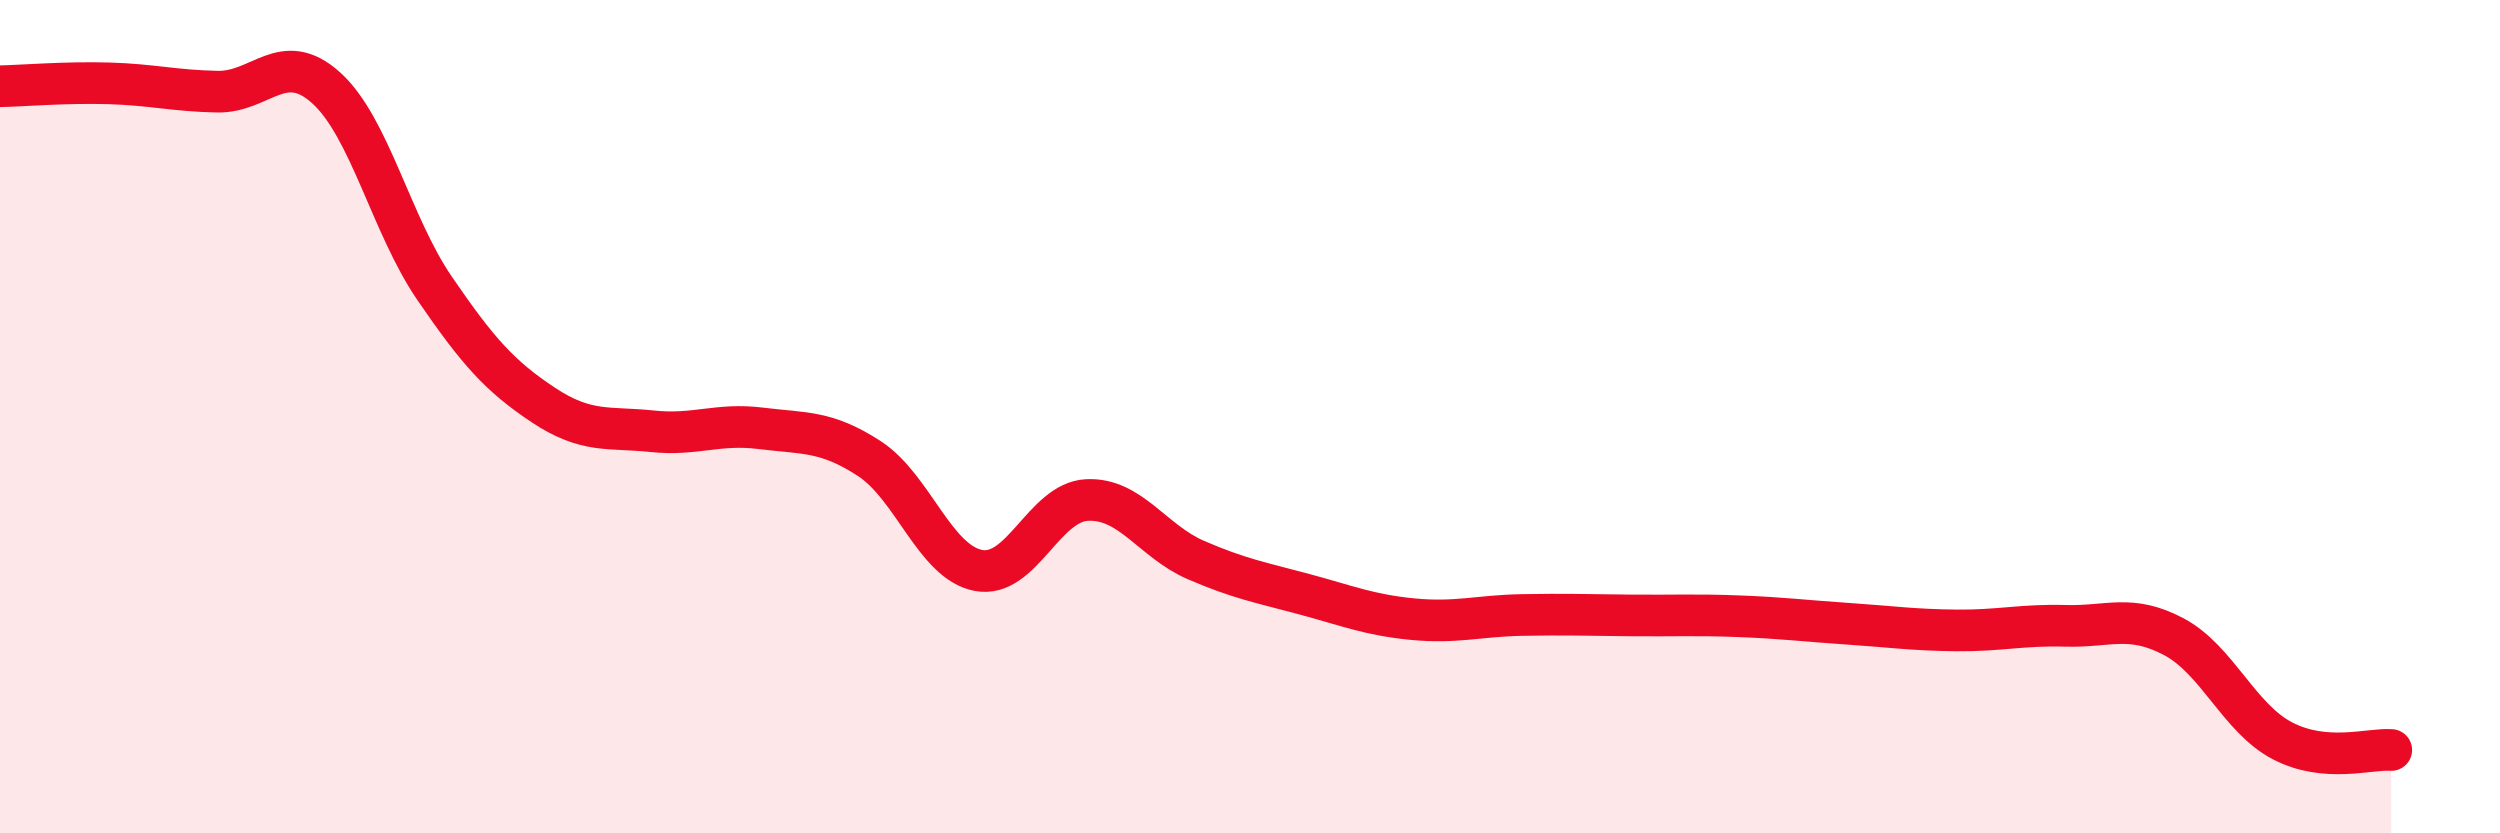 
    <svg width="60" height="20" viewBox="0 0 60 20" xmlns="http://www.w3.org/2000/svg">
      <path
        d="M 0,2.07 C 0.52,2.06 1.57,1.97 2.61,2 C 3.65,2.03 4.18,2.18 5.22,2.2 C 6.26,2.22 6.79,1.17 7.83,2.11 C 8.87,3.05 9.39,5.4 10.43,6.92 C 11.47,8.44 12,9.03 13.04,9.72 C 14.08,10.41 14.61,10.24 15.65,10.35 C 16.69,10.46 17.22,10.15 18.26,10.28 C 19.3,10.41 19.83,10.33 20.87,11.01 C 21.91,11.69 22.44,13.49 23.48,13.69 C 24.52,13.89 25.05,12.05 26.09,12 C 27.13,11.95 27.66,12.99 28.7,13.44 C 29.74,13.89 30.26,13.98 31.3,14.26 C 32.34,14.54 32.87,14.76 33.91,14.86 C 34.95,14.96 35.48,14.78 36.52,14.76 C 37.56,14.74 38.09,14.76 39.13,14.77 C 40.17,14.78 40.7,14.75 41.74,14.79 C 42.78,14.83 43.31,14.9 44.35,14.97 C 45.39,15.04 45.92,15.12 46.96,15.13 C 48,15.14 48.53,14.99 49.57,15.02 C 50.61,15.05 51.13,14.73 52.17,15.28 C 53.21,15.83 53.74,17.24 54.78,17.78 C 55.82,18.32 56.87,17.96 57.39,18L57.39 20L0 20Z"
        fill="#EB0A25"
        opacity="0.1"
        stroke-linecap="round"
        stroke-linejoin="round"
      />
      <path
        d="M 0,2.07 C 0.52,2.06 1.57,1.97 2.61,2 C 3.65,2.03 4.18,2.18 5.22,2.2 C 6.26,2.22 6.79,1.17 7.83,2.11 C 8.87,3.05 9.39,5.4 10.43,6.92 C 11.47,8.44 12,9.03 13.04,9.72 C 14.08,10.41 14.61,10.24 15.65,10.35 C 16.69,10.46 17.22,10.15 18.26,10.28 C 19.3,10.41 19.83,10.33 20.87,11.01 C 21.91,11.69 22.44,13.49 23.48,13.69 C 24.52,13.89 25.05,12.05 26.09,12 C 27.13,11.95 27.66,12.99 28.7,13.44 C 29.74,13.89 30.26,13.98 31.3,14.26 C 32.34,14.54 32.87,14.76 33.91,14.86 C 34.95,14.96 35.48,14.78 36.52,14.76 C 37.56,14.74 38.09,14.76 39.13,14.77 C 40.17,14.78 40.7,14.75 41.74,14.79 C 42.78,14.83 43.31,14.9 44.35,14.97 C 45.39,15.04 45.92,15.12 46.96,15.13 C 48,15.14 48.53,14.99 49.57,15.02 C 50.61,15.05 51.13,14.73 52.17,15.28 C 53.21,15.83 53.74,17.24 54.78,17.78 C 55.82,18.32 56.87,17.96 57.39,18"
        stroke="#EB0A25"
        stroke-width="1"
        fill="none"
        stroke-linecap="round"
        stroke-linejoin="round"
      />
    </svg>
  
